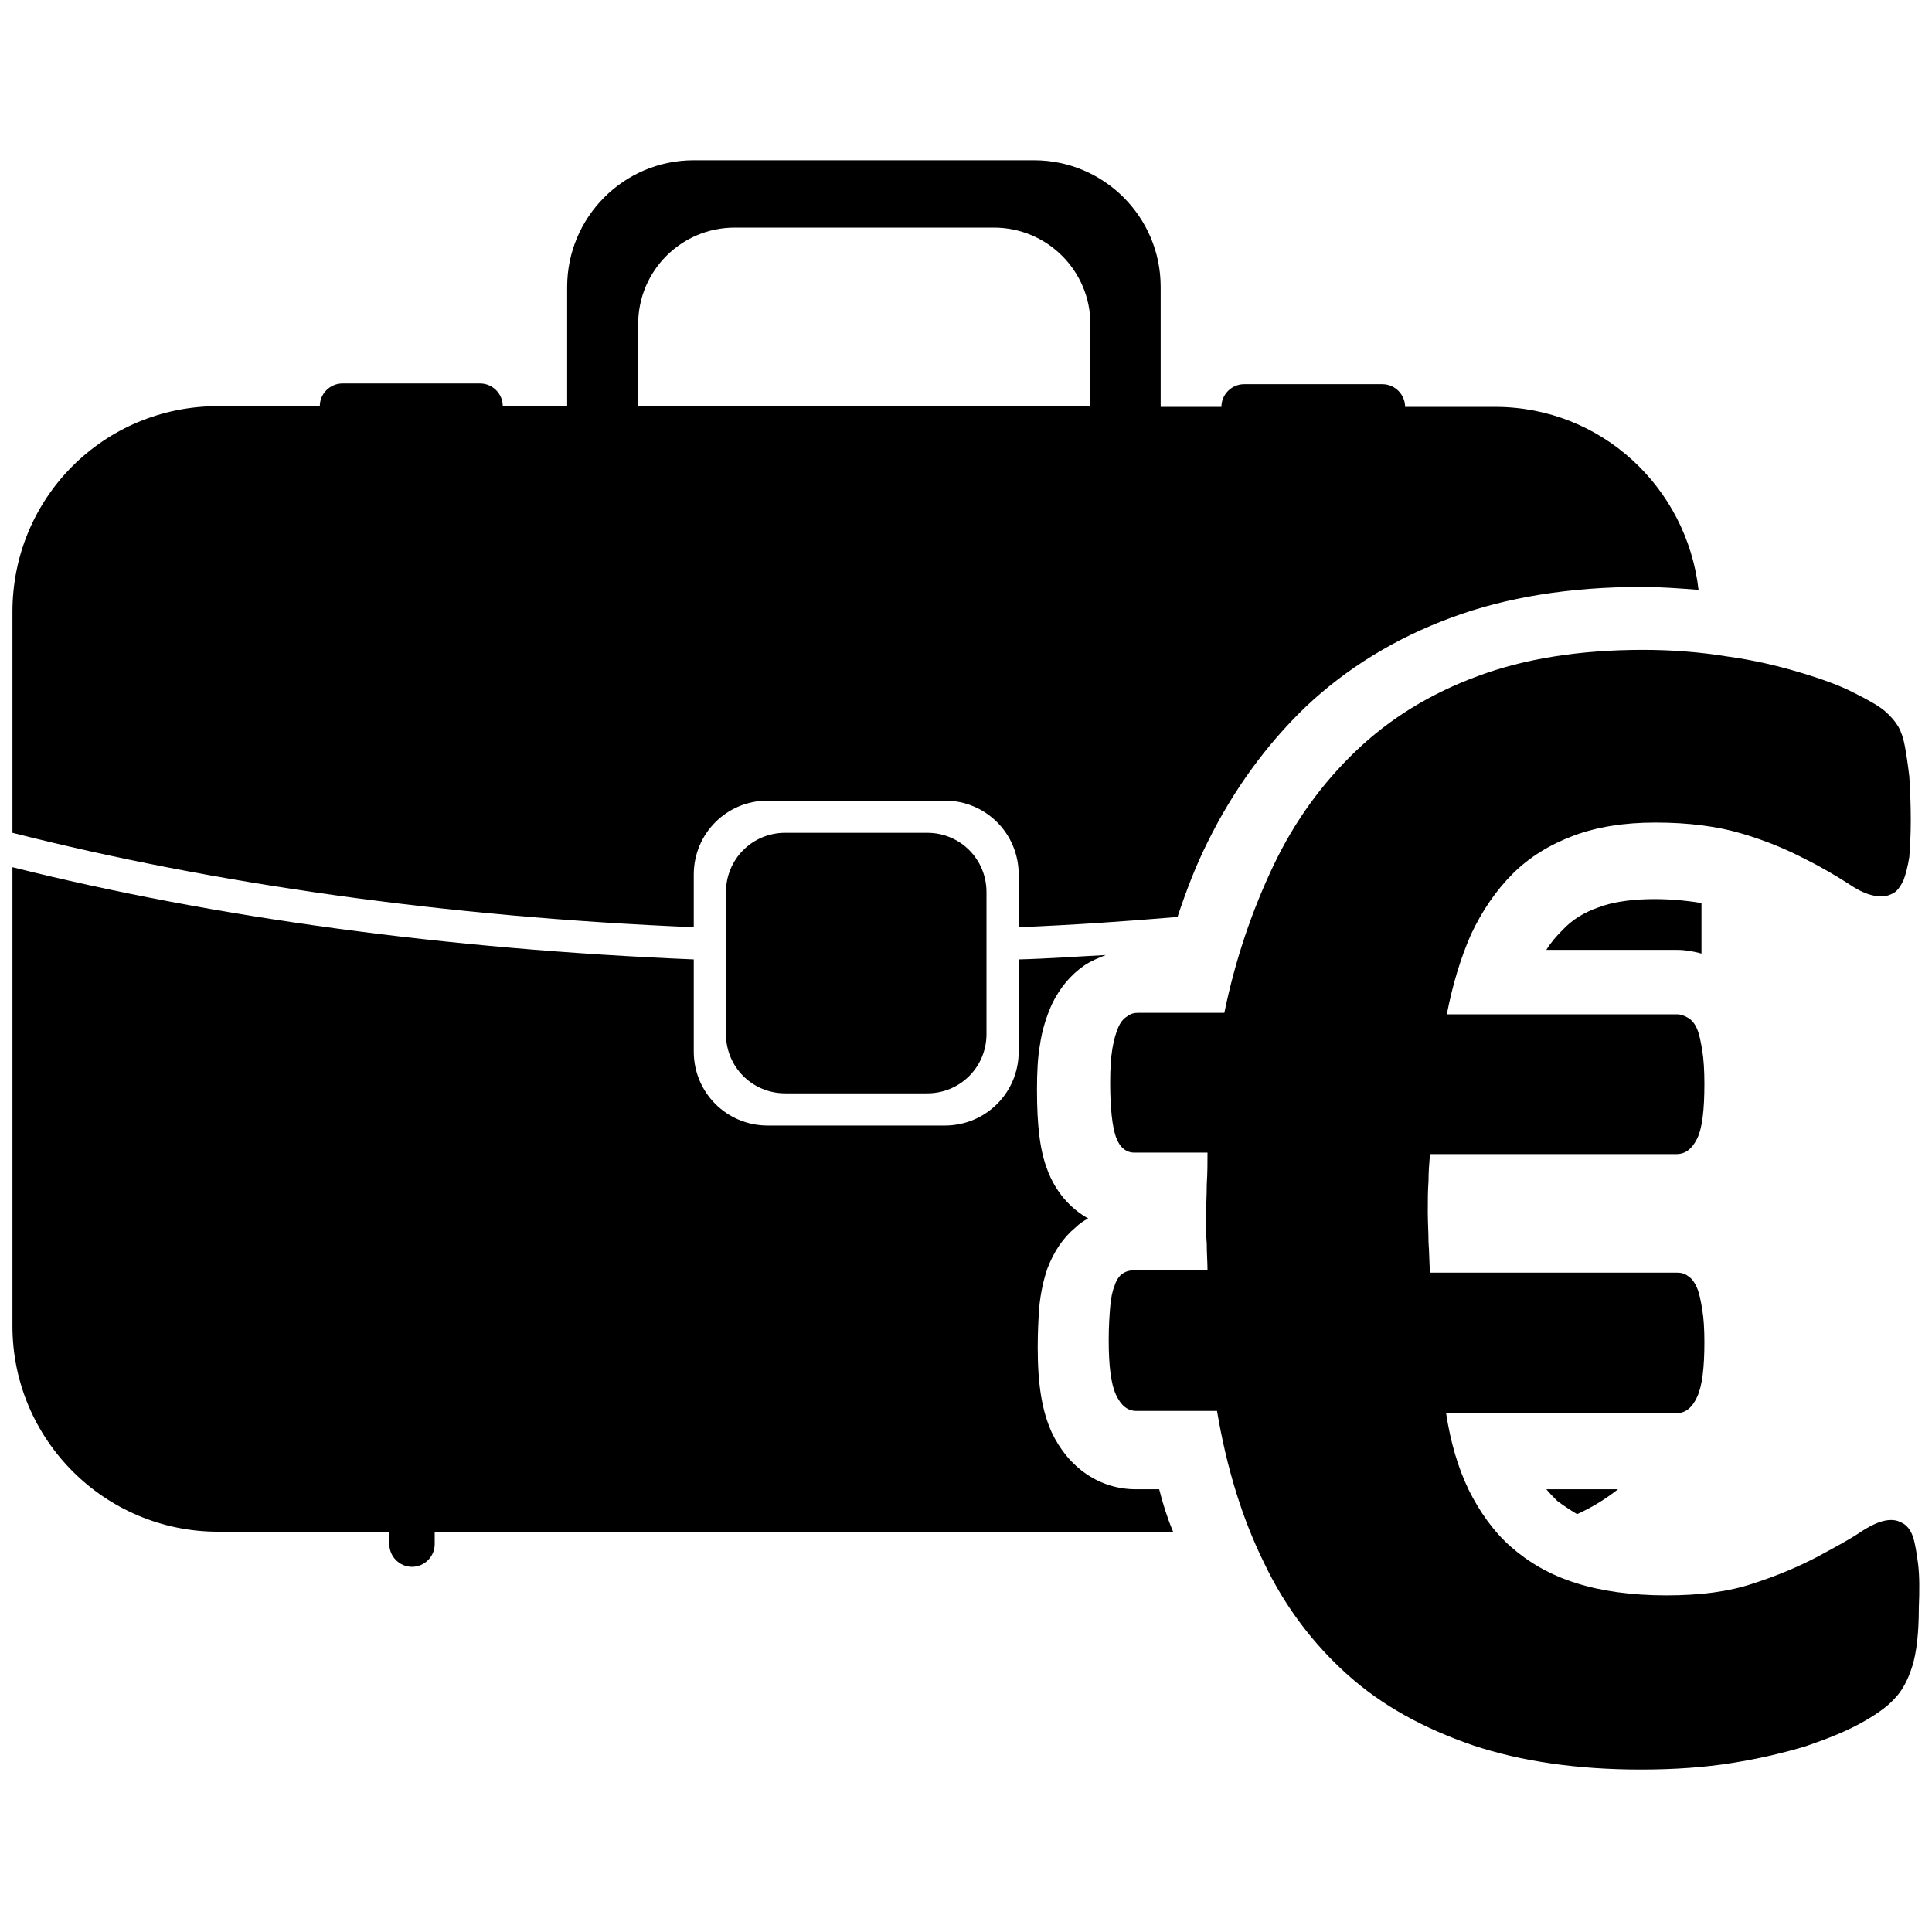 <?xml version="1.0" encoding="utf-8"?>
<!-- Generator: Adobe Illustrator 24.2.3, SVG Export Plug-In . SVG Version: 6.00 Build 0)  -->
<svg version="1.1" id="Layer_3" xmlns="http://www.w3.org/2000/svg" xmlns:xlink="http://www.w3.org/1999/xlink" x="0px" y="0px"
	 viewBox="0 0 264 264" style="enable-background:new 0 0 264 264;" xml:space="preserve">
<style type="text/css">
	.st0{fill-rule:evenodd;clip-rule:evenodd;}
</style>
<g>
	<path class="st0" d="M262.1,213.7c-0.2-1.5-0.4-2.8-0.7-3.7c-0.3-0.9-0.8-1.5-1.3-1.8c-0.5-0.3-1-0.5-1.7-0.5
		c-1.1,0-2.4,0.5-4.1,1.6c-1.6,1.1-3.7,2.2-6.1,3.5c-2.5,1.3-5.3,2.5-8.7,3.6c-3.3,1.1-7.2,1.6-11.8,1.6c-4.8,0-9-0.6-12.4-1.7
		c-3.5-1.1-6.4-2.8-8.8-4.9c-2.4-2.1-4.3-4.8-5.8-7.8c-1.5-3.1-2.5-6.6-3.1-10.5h31.5c1.2,0,2.1-0.7,2.8-2.2c0.7-1.5,1-4,1-7.5
		c0-1.8-0.1-3.3-0.3-4.5c-0.2-1.2-0.4-2.2-0.7-2.9c-0.3-0.7-0.7-1.3-1.2-1.6c-0.5-0.4-1-0.5-1.6-0.5h-33.7c-0.1-1.5-0.1-2.9-0.2-4.2
		c0-1.3-0.1-2.7-0.1-4.1c0-1.5,0-2.9,0.1-4.2c0-1.3,0.1-2.5,0.2-3.7h33.7c1.2,0,2.1-0.7,2.8-2.1c0.7-1.4,1-3.9,1-7.5
		c0-1.8-0.1-3.4-0.3-4.6c-0.2-1.2-0.4-2.2-0.7-2.9c-0.3-0.7-0.7-1.2-1.2-1.5c-0.5-0.3-1-0.5-1.6-0.5h-31.4c0.8-4.1,1.9-7.7,3.3-10.9
		c1.5-3.2,3.4-6,5.7-8.3c2.3-2.3,5.1-4,8.3-5.2c3.2-1.2,6.9-1.8,11.2-1.8c4.5,0,8.4,0.5,11.8,1.5c3.4,1,6.2,2.2,8.7,3.5
		c2.4,1.2,4.4,2.4,6.1,3.5c1.6,1.1,3.1,1.6,4.3,1.6c0.6,0,1.2-0.2,1.7-0.5c0.5-0.3,0.9-0.9,1.3-1.7c0.3-0.8,0.6-1.9,0.8-3.2
		c0.1-1.3,0.2-3,0.2-5c0-2.4-0.1-4.4-0.2-6c-0.2-1.7-0.4-3-0.6-4.1c-0.2-1.1-0.5-2-0.9-2.7c-0.4-0.7-1-1.4-1.8-2.1
		c-0.8-0.7-2.2-1.5-4.2-2.5c-1.9-1-4.4-1.9-7.4-2.8c-3-0.9-6.3-1.7-10-2.2c-3.7-0.6-7.5-0.9-11.5-0.9c-8.6,0-16.2,1.2-22.6,3.6
		c-6.5,2.4-12,5.8-16.6,10.2c-4.6,4.4-8.4,9.6-11.3,15.7c-2.9,6.1-5.2,12.8-6.7,20.1h-11.8c-0.5,0-1,0.1-1.5,0.5
		c-0.5,0.3-0.9,0.8-1.2,1.5c-0.3,0.7-0.6,1.7-0.8,2.9c-0.2,1.2-0.3,2.8-0.3,4.6c0,3.6,0.3,6.1,0.8,7.5c0.5,1.4,1.4,2.1,2.5,2.1H165
		c0,1.4,0,2.8-0.1,4.3c0,1.5-0.1,3-0.1,4.5c0,1.2,0,2.5,0.1,3.7c0,1.3,0.1,2.5,0.1,3.6h-10.2c-0.6,0-1.1,0.2-1.5,0.5
		c-0.4,0.3-0.8,0.9-1,1.6c-0.3,0.7-0.5,1.7-0.6,2.9c-0.1,1.2-0.2,2.7-0.2,4.5c0,3.5,0.3,6,1,7.5c0.7,1.5,1.6,2.2,2.8,2.2h11
		c1.3,7.7,3.4,14.6,6.4,20.7c2.9,6.1,6.8,11.2,11.5,15.4c4.7,4.2,10.4,7.3,17.1,9.6c6.6,2.2,14.3,3.3,22.9,3.3
		c4.6,0,8.8-0.3,12.5-0.9c3.8-0.6,7.1-1.4,10.1-2.3c2.9-1,5.4-2,7.4-3.1c2-1.1,3.6-2.2,4.6-3.3c1.1-1.1,1.9-2.6,2.5-4.5
		c0.6-1.9,0.9-4.6,0.9-8C262.3,217.4,262.3,215.3,262.1,213.7z"/>
	<path class="st0" d="M107.3,113.8c-4.5,0-8.1,3.6-8.1,8.1v19.4c0,4.5,3.6,8.1,8.1,8.1h19.4c4.5,0,8.1-3.6,8.1-8.1v-19.4
		c0-4.5-3.6-8.1-8.1-8.1H107.3z"/>
	<path class="st0" d="M218.4,124c-2,0.7-3.6,1.7-4.9,3.1c-0.8,0.8-1.6,1.7-2.2,2.7h17.9c1.1,0,2.2,0.2,3.3,0.5v-6.9
		C227.8,122.6,222,122.6,218.4,124z"/>
	<path class="st0" d="M215.5,206.9c2-0.9,3.8-2,5.6-3.4h-9.8c0.5,0.6,1,1.1,1.5,1.6C213.6,205.7,214.5,206.3,215.5,206.9z"/>
	<path class="st0" d="M158.4,203.5h-3.2c-4.9,0-9.2-2.9-11.5-7.8c-1.3-2.9-1.9-6.4-1.9-11.6c0-2.1,0.1-3.9,0.2-5.4
		c0.2-2.1,0.6-3.8,1.1-5.3c0.9-2.4,2.2-4.3,3.9-5.7c0.5-0.5,1.1-0.9,1.7-1.2c-2.5-1.4-4.5-3.7-5.6-6.7c-1-2.6-1.4-6-1.4-10.9
		c0-2.4,0.1-4.4,0.4-6.1c0.3-2.1,0.9-3.9,1.6-5.5c1.1-2.3,2.6-4.1,4.5-5.4c0.9-0.6,1.9-1,2.9-1.4c-3.9,0.2-7.9,0.5-11.9,0.6v12.6
		c0,5.6-4.5,10.1-10.1,10.1h-24.2c-5.6,0-10.1-4.5-10.1-10.1v-12.6c-33.9-1.4-65.5-5.7-93.1-12.6v62.7c0,15.5,12.6,28.1,28.1,28.1
		h23.4v1.7c0,1.7,1.4,3.1,3.1,3.1c1.7,0,3.1-1.4,3.1-3.1v-1.7h100.9C159.5,207.4,158.9,205.5,158.4,203.5z"/>
	<path class="st0" d="M94.8,119.5c0-5.6,4.5-10.1,10.1-10.1h24.2c5.6,0,10.1,4.5,10.1,10.1v7.2c7.4-0.3,14.6-0.8,21.7-1.4
		c1.2-3.6,2.5-7,4.1-10.2c3.5-7.1,8-13.3,13.4-18.5c5.6-5.3,12.3-9.4,19.9-12.2c7.5-2.8,16.3-4.2,26-4.2c2.6,0,5.2,0.2,7.8,0.4
		c-1.6-14-13.3-25-27.8-25h-12.3c0,0,0,0,0,0c0-1.7-1.4-3.1-3.1-3.1H170c-1.7,0-3.1,1.4-3.1,3.1c0,0,0,0,0,0h-8.3V39.2
		c0-9.6-7.8-17.3-17.3-17.3H94.8c-9.6,0-17.3,7.8-17.3,17.3v16.3h-8.8c0,0,0,0,0,0c0-1.7-1.4-3.1-3.1-3.1H46.8
		c-1.7,0-3.1,1.4-3.1,3.1c0,0,0,0,0,0H29.8C14.2,55.5,1.7,68,1.7,83.6v30.2c27.6,7,59.3,11.5,93.1,12.9V119.5z M87.2,44.3
		c0-7.3,5.9-13.2,13.2-13.2h35.4c7.3,0,13.2,5.9,13.2,13.2v11.2H87.2V44.3z"/>
</g>
</svg>
